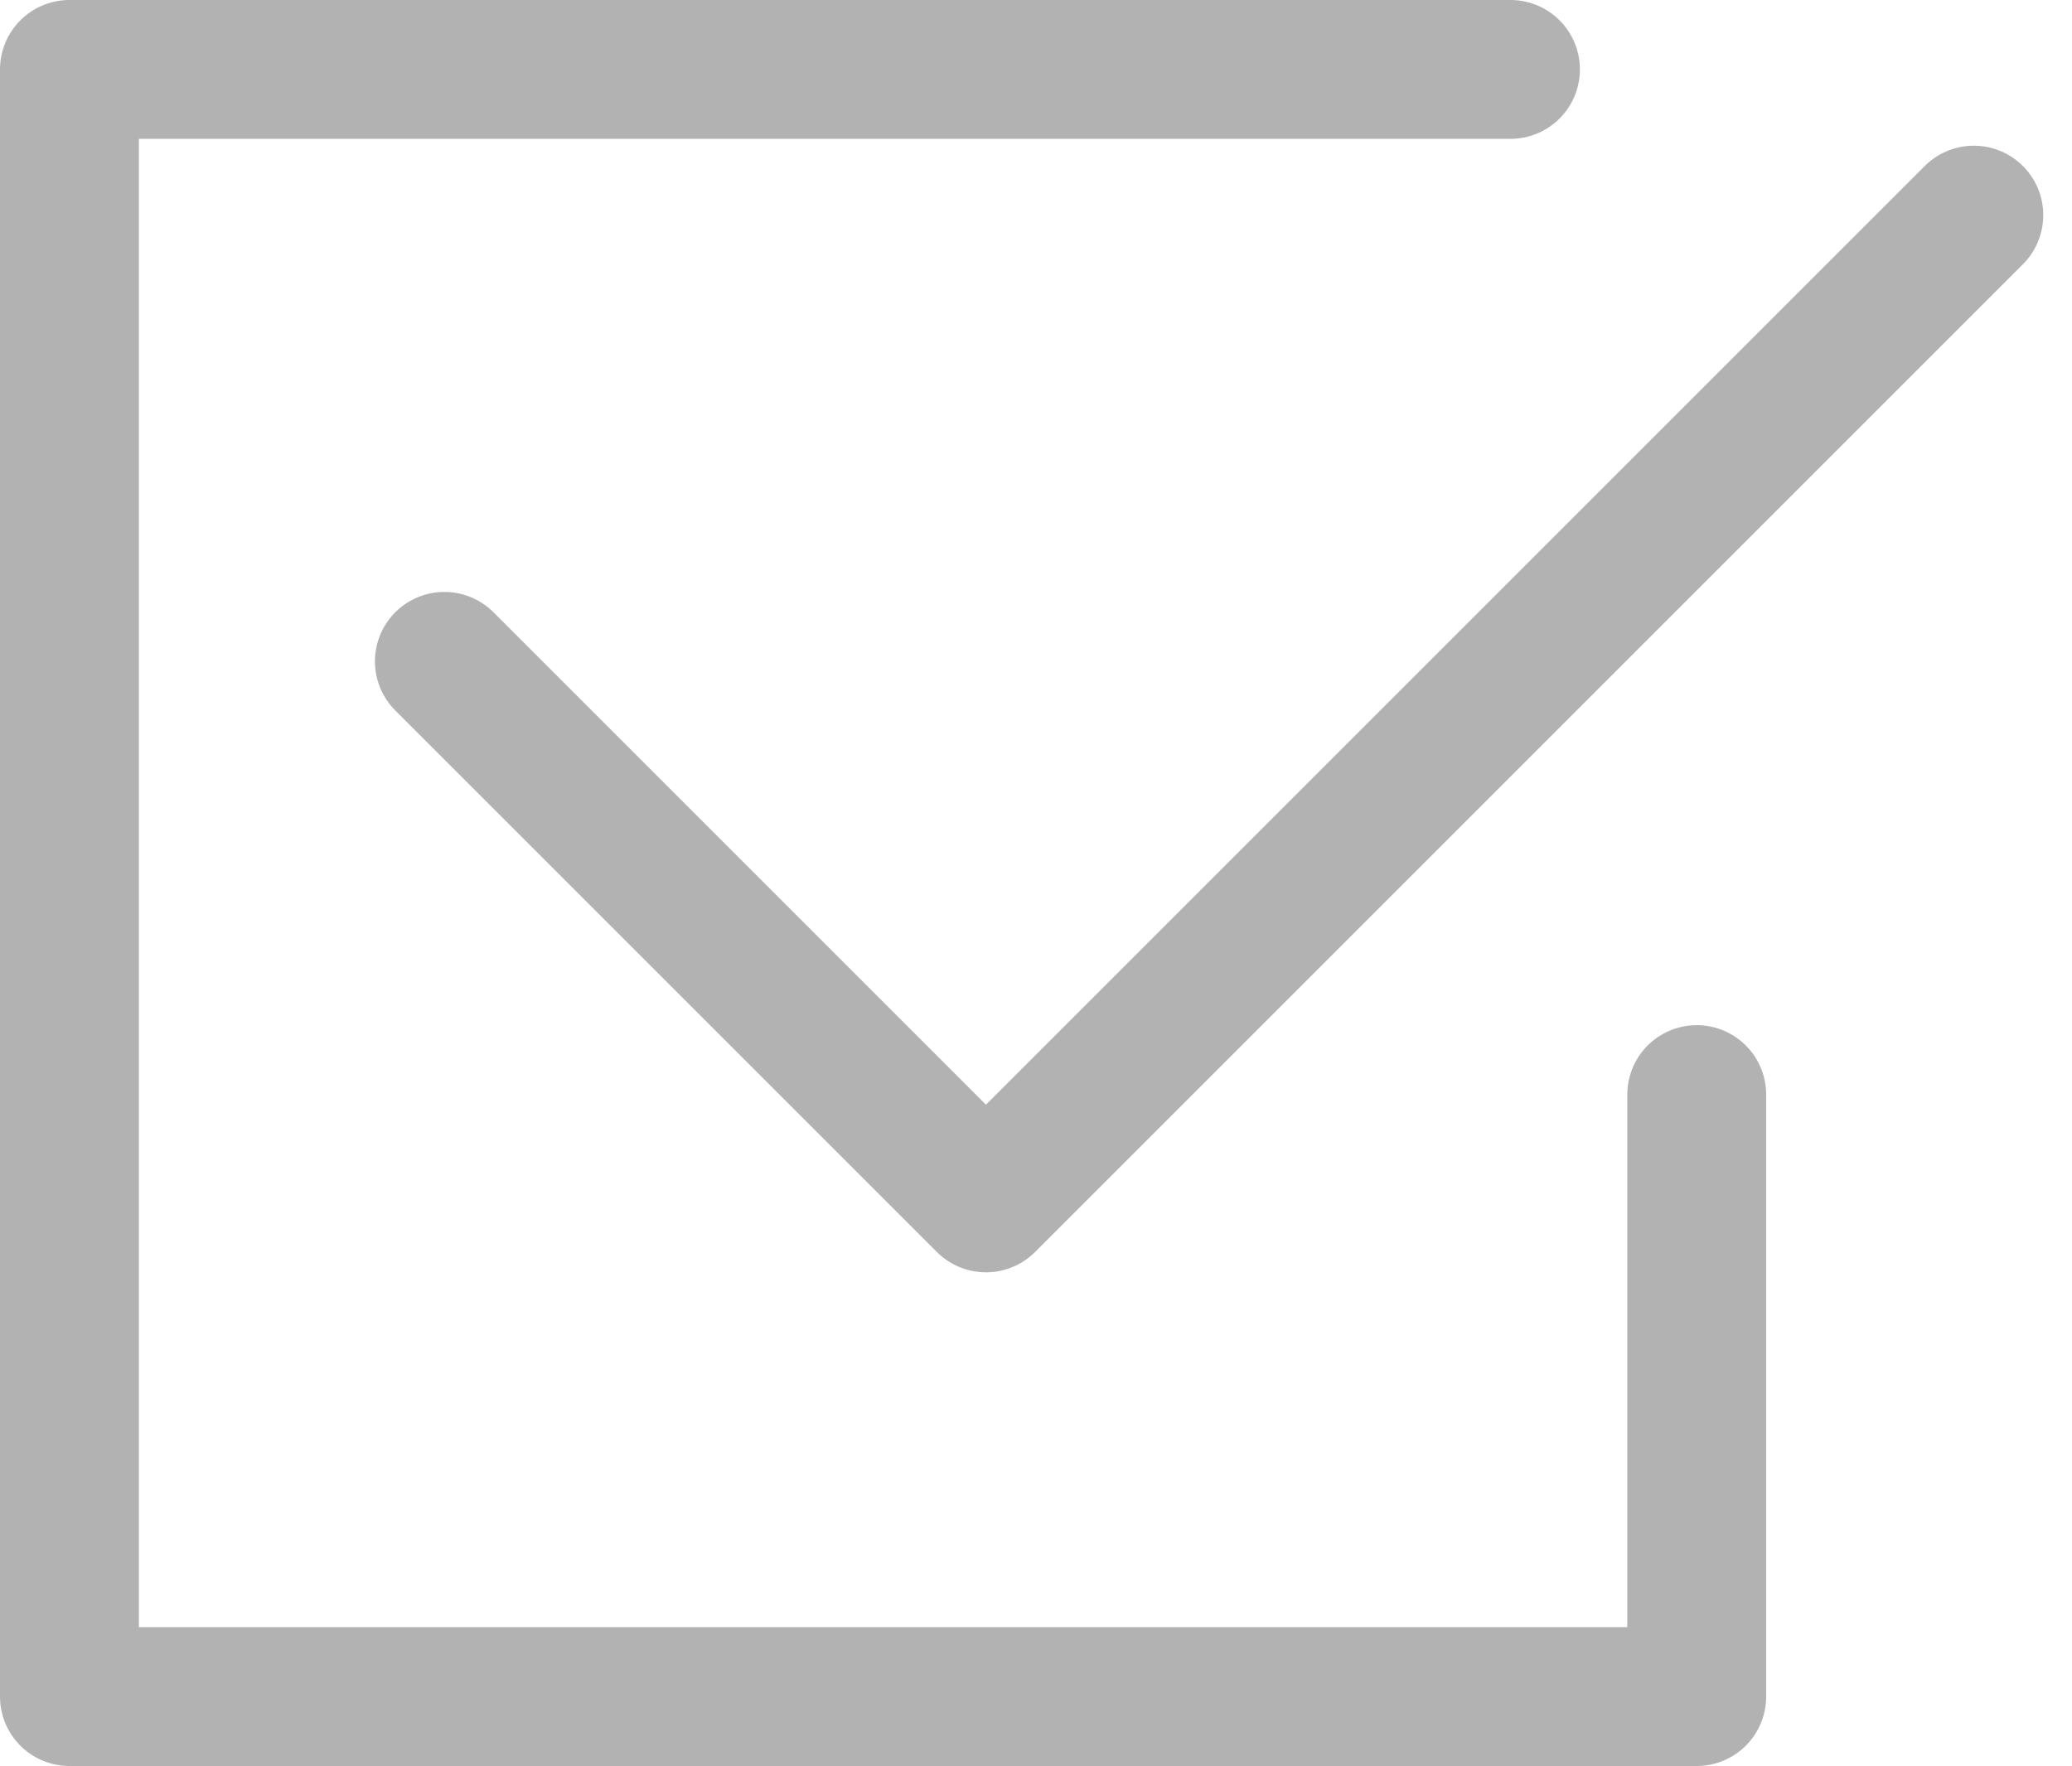 <svg xmlns="http://www.w3.org/2000/svg" width="44.762" height="38.155" viewBox="0 0 44.762 38.155">
  <g id="コンポーネント_8_9" data-name="コンポーネント 8 – 9" transform="translate(1.5 1.5)">
    <path id="パス_181" data-name="パス 181" d="M31.631.5H.5V35.655H35.655V22.649" transform="translate(-0.5 -0.5)" fill="none" stroke="#b2b2b2" stroke-linecap="round" stroke-linejoin="round" stroke-width="3"/>
    <path id="パス_182" data-name="パス 182" d="M40.832,1.945,19.491,23.286l-11.7-11.7" transform="translate(0.309 1.203)" fill="none" stroke="#b2b2b2" stroke-linecap="round" stroke-linejoin="round" stroke-width="3"/>
  </g>
</svg>
